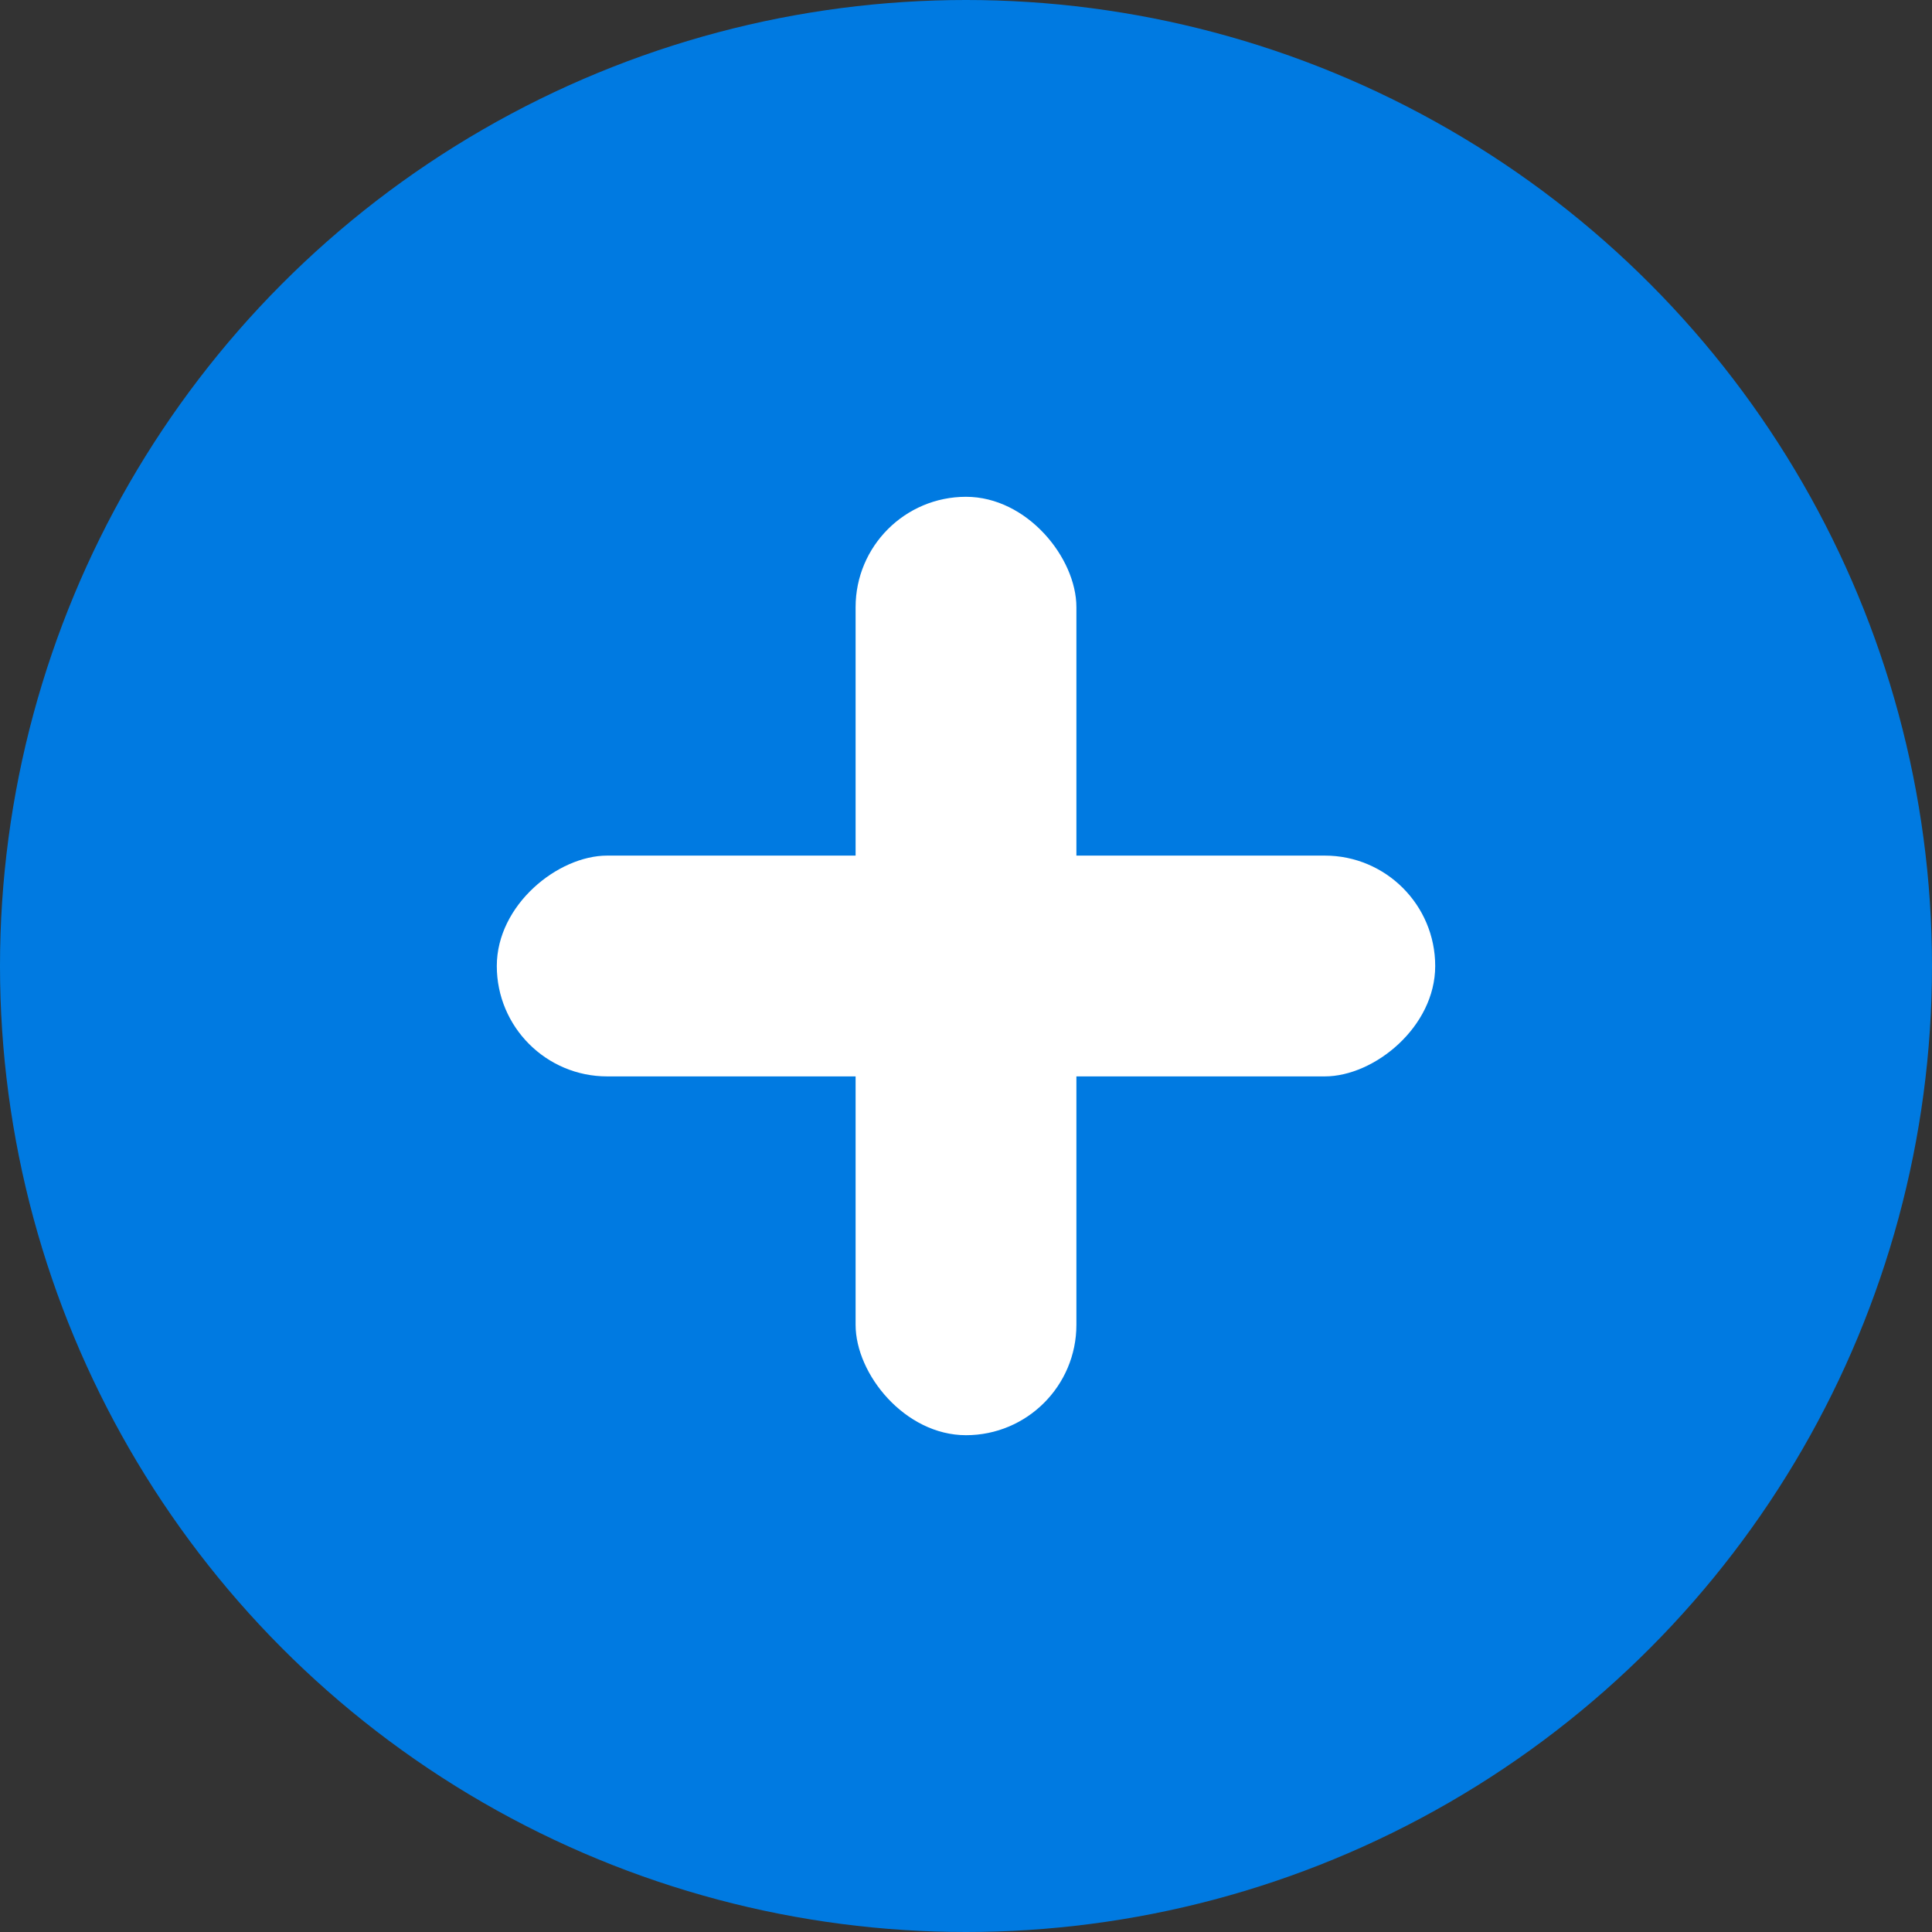 <svg width="70" height="70" viewBox="0 0 70 70" fill="none" xmlns="http://www.w3.org/2000/svg">
<rect x="0" y="0" width="70" height="70" fill="#333333" stroke="none"/>
<circle cx="35" cy="35" r="35" fill="#007AE1"/>
<rect x="31" y="18" width="8" height="34" rx="4" fill="white"/>
<rect x="52" y="31" width="8" height="34" rx="4" transform="rotate(90 52 31)" fill="white"/>
</svg>

